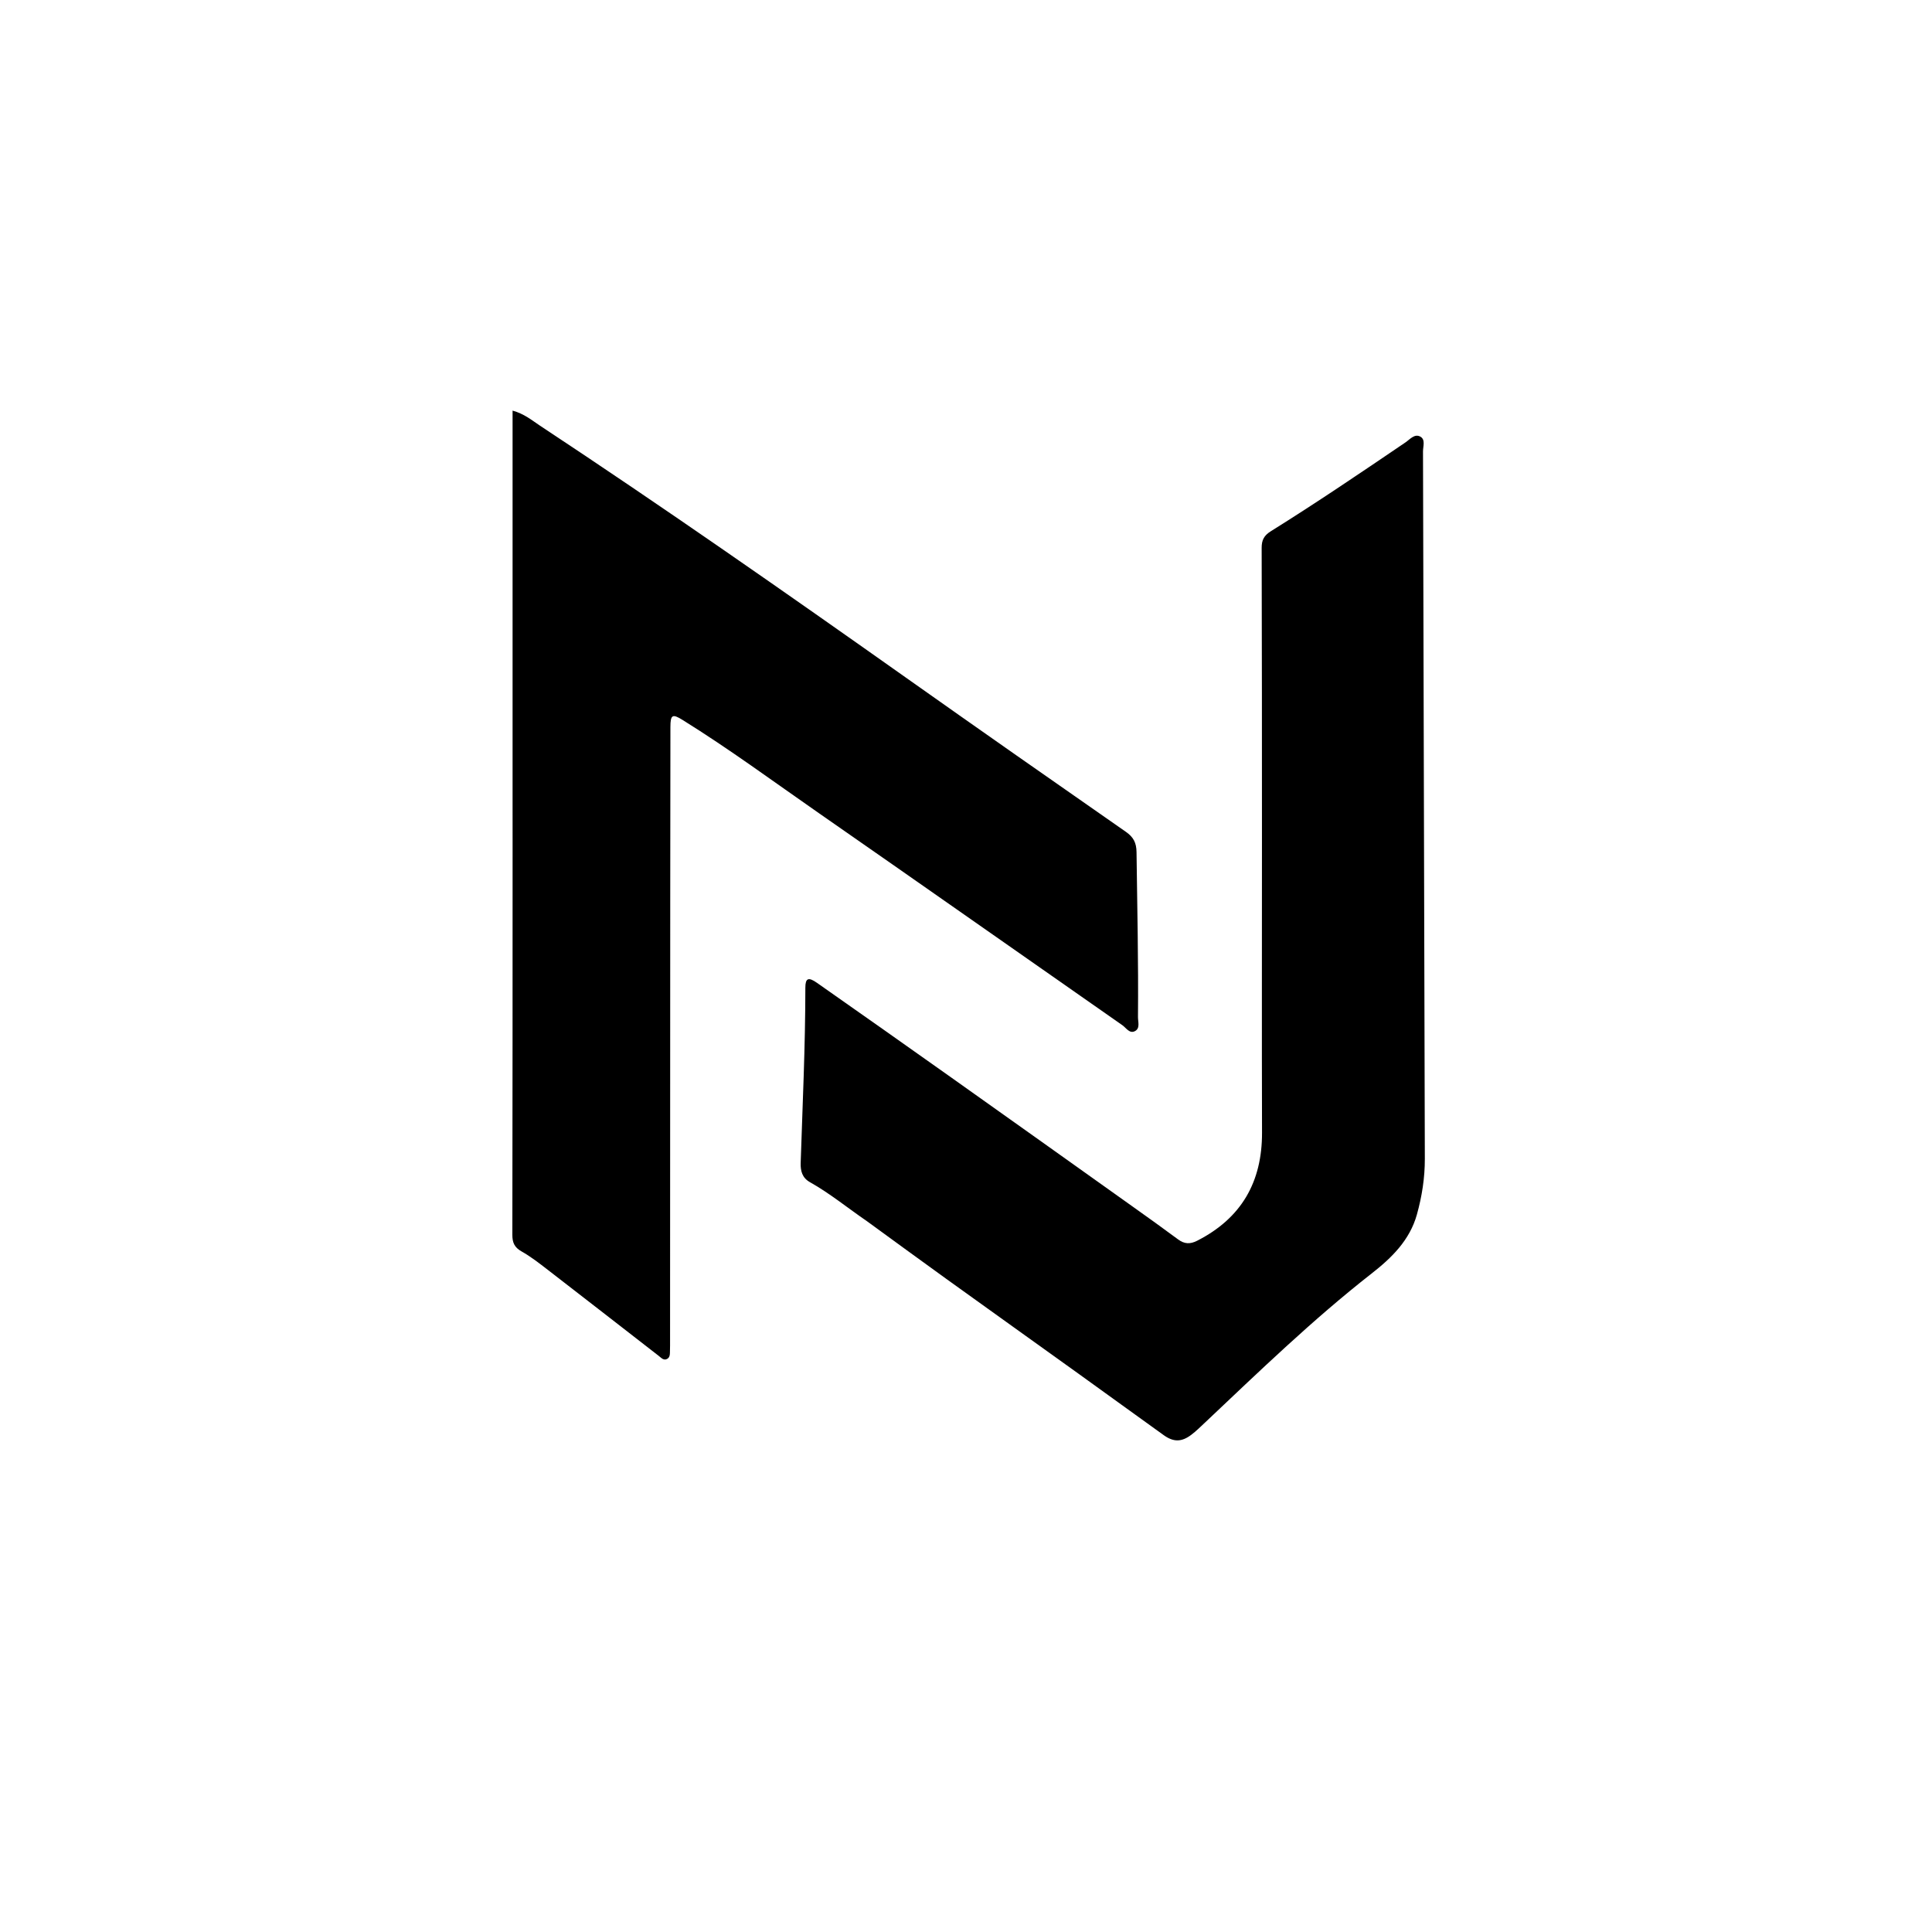 <svg xml:space="preserve" viewBox="0 0 1024 1024" width="100%" y="0px" x="0px" xmlns:xlink="http://www.w3.org/1999/xlink" xmlns="http://www.w3.org/2000/svg" id="Layer_1" version="1.1">
<path d="M271.677,429 
	C271.677,358.559 271.677,288.619 271.677,217.632 
	C277.898,219.334 282.008,222.84 286.267,225.654 
	C351.885,268.994 416.34,314.028 480.542,359.431 
	C519.171,386.75 557.945,413.865 596.769,440.906 
	C600.777,443.697 602.319,446.722 602.382,451.593 
	C602.763,480.748 603.417,509.9 603.153,539.06 
	C603.13,541.607 604.377,544.95 601.637,546.468 
	C598.711,548.088 596.902,544.797 594.872,543.38 
	C541.319,506.003 487.903,468.43 434.274,431.163 
	C410.208,414.439 386.613,397.015 361.695,381.535 
	C356.381,378.234 355.346,378.837 355.333,385.334 
	C355.269,415.999 355.25,446.664 355.237,477.329 
	C355.202,554.991 355.178,632.654 355.148,710.316 
	C355.147,712.149 355.165,713.984 355.1,715.815 
	C355.042,717.462 355.262,719.396 353.536,720.284 
	C351.71,721.224 350.438,719.648 349.158,718.656 
	C329.544,703.446 309.969,688.186 290.32,673.023 
	C285.841,669.568 281.336,666.041 276.432,663.276 
	C272.671,661.155 271.552,658.61 271.56,654.486 
	C271.681,585.49 271.67,516.494 271.687,447.498 
	C271.688,441.498 271.681,435.499 271.677,429 
z" stroke="none" opacity="1" fill="#000000"></path>
<path d="M459.654,647.369 
	C449.331,640.298 439.903,632.543 429.273,626.57 
	C425.16,624.259 424.24,620.564 424.374,616.403 
	C425.374,585.443 426.844,554.497 426.855,523.509 
	C426.857,518.431 428.455,517.725 432.993,520.908 
	C456.582,537.454 480.139,554.045 503.641,570.715 
	C535.83,593.546 567.966,616.451 600.11,639.347 
	C608.248,645.143 616.383,650.946 624.404,656.902 
	C627.753,659.388 630.761,659.53 634.523,657.614 
	C657.999,645.655 668.975,626.459 668.898,600.292 
	C668.746,548.137 668.876,495.981 668.864,443.826 
	C668.853,392.67 668.854,341.514 668.706,290.358 
	C668.694,286.206 669.99,283.801 673.599,281.549 
	C697.767,266.473 721.348,250.496 744.909,234.492 
	C747.276,232.884 749.712,229.761 752.763,231.399 
	C755.645,232.946 754.212,236.574 754.22,239.267 
	C754.567,364.229 754.827,489.191 755.19,614.153 
	C755.22,624.255 753.679,634.031 750.99,643.708 
	C747.203,657.336 737.583,666.701 727.069,674.922 
	C695.778,699.391 667.307,726.962 638.49,754.168 
	C636.191,756.338 633.922,758.575 631.408,760.475 
	C626.286,764.348 622.015,764.406 616.795,760.664 
	C601.769,749.894 586.823,739.013 571.809,728.226 
	C548.408,711.413 524.953,694.673 501.567,677.839 
	C487.645,667.818 473.812,657.676 459.654,647.369 
z" stroke="none" opacity="1" fill="#000000"></path>
</svg>